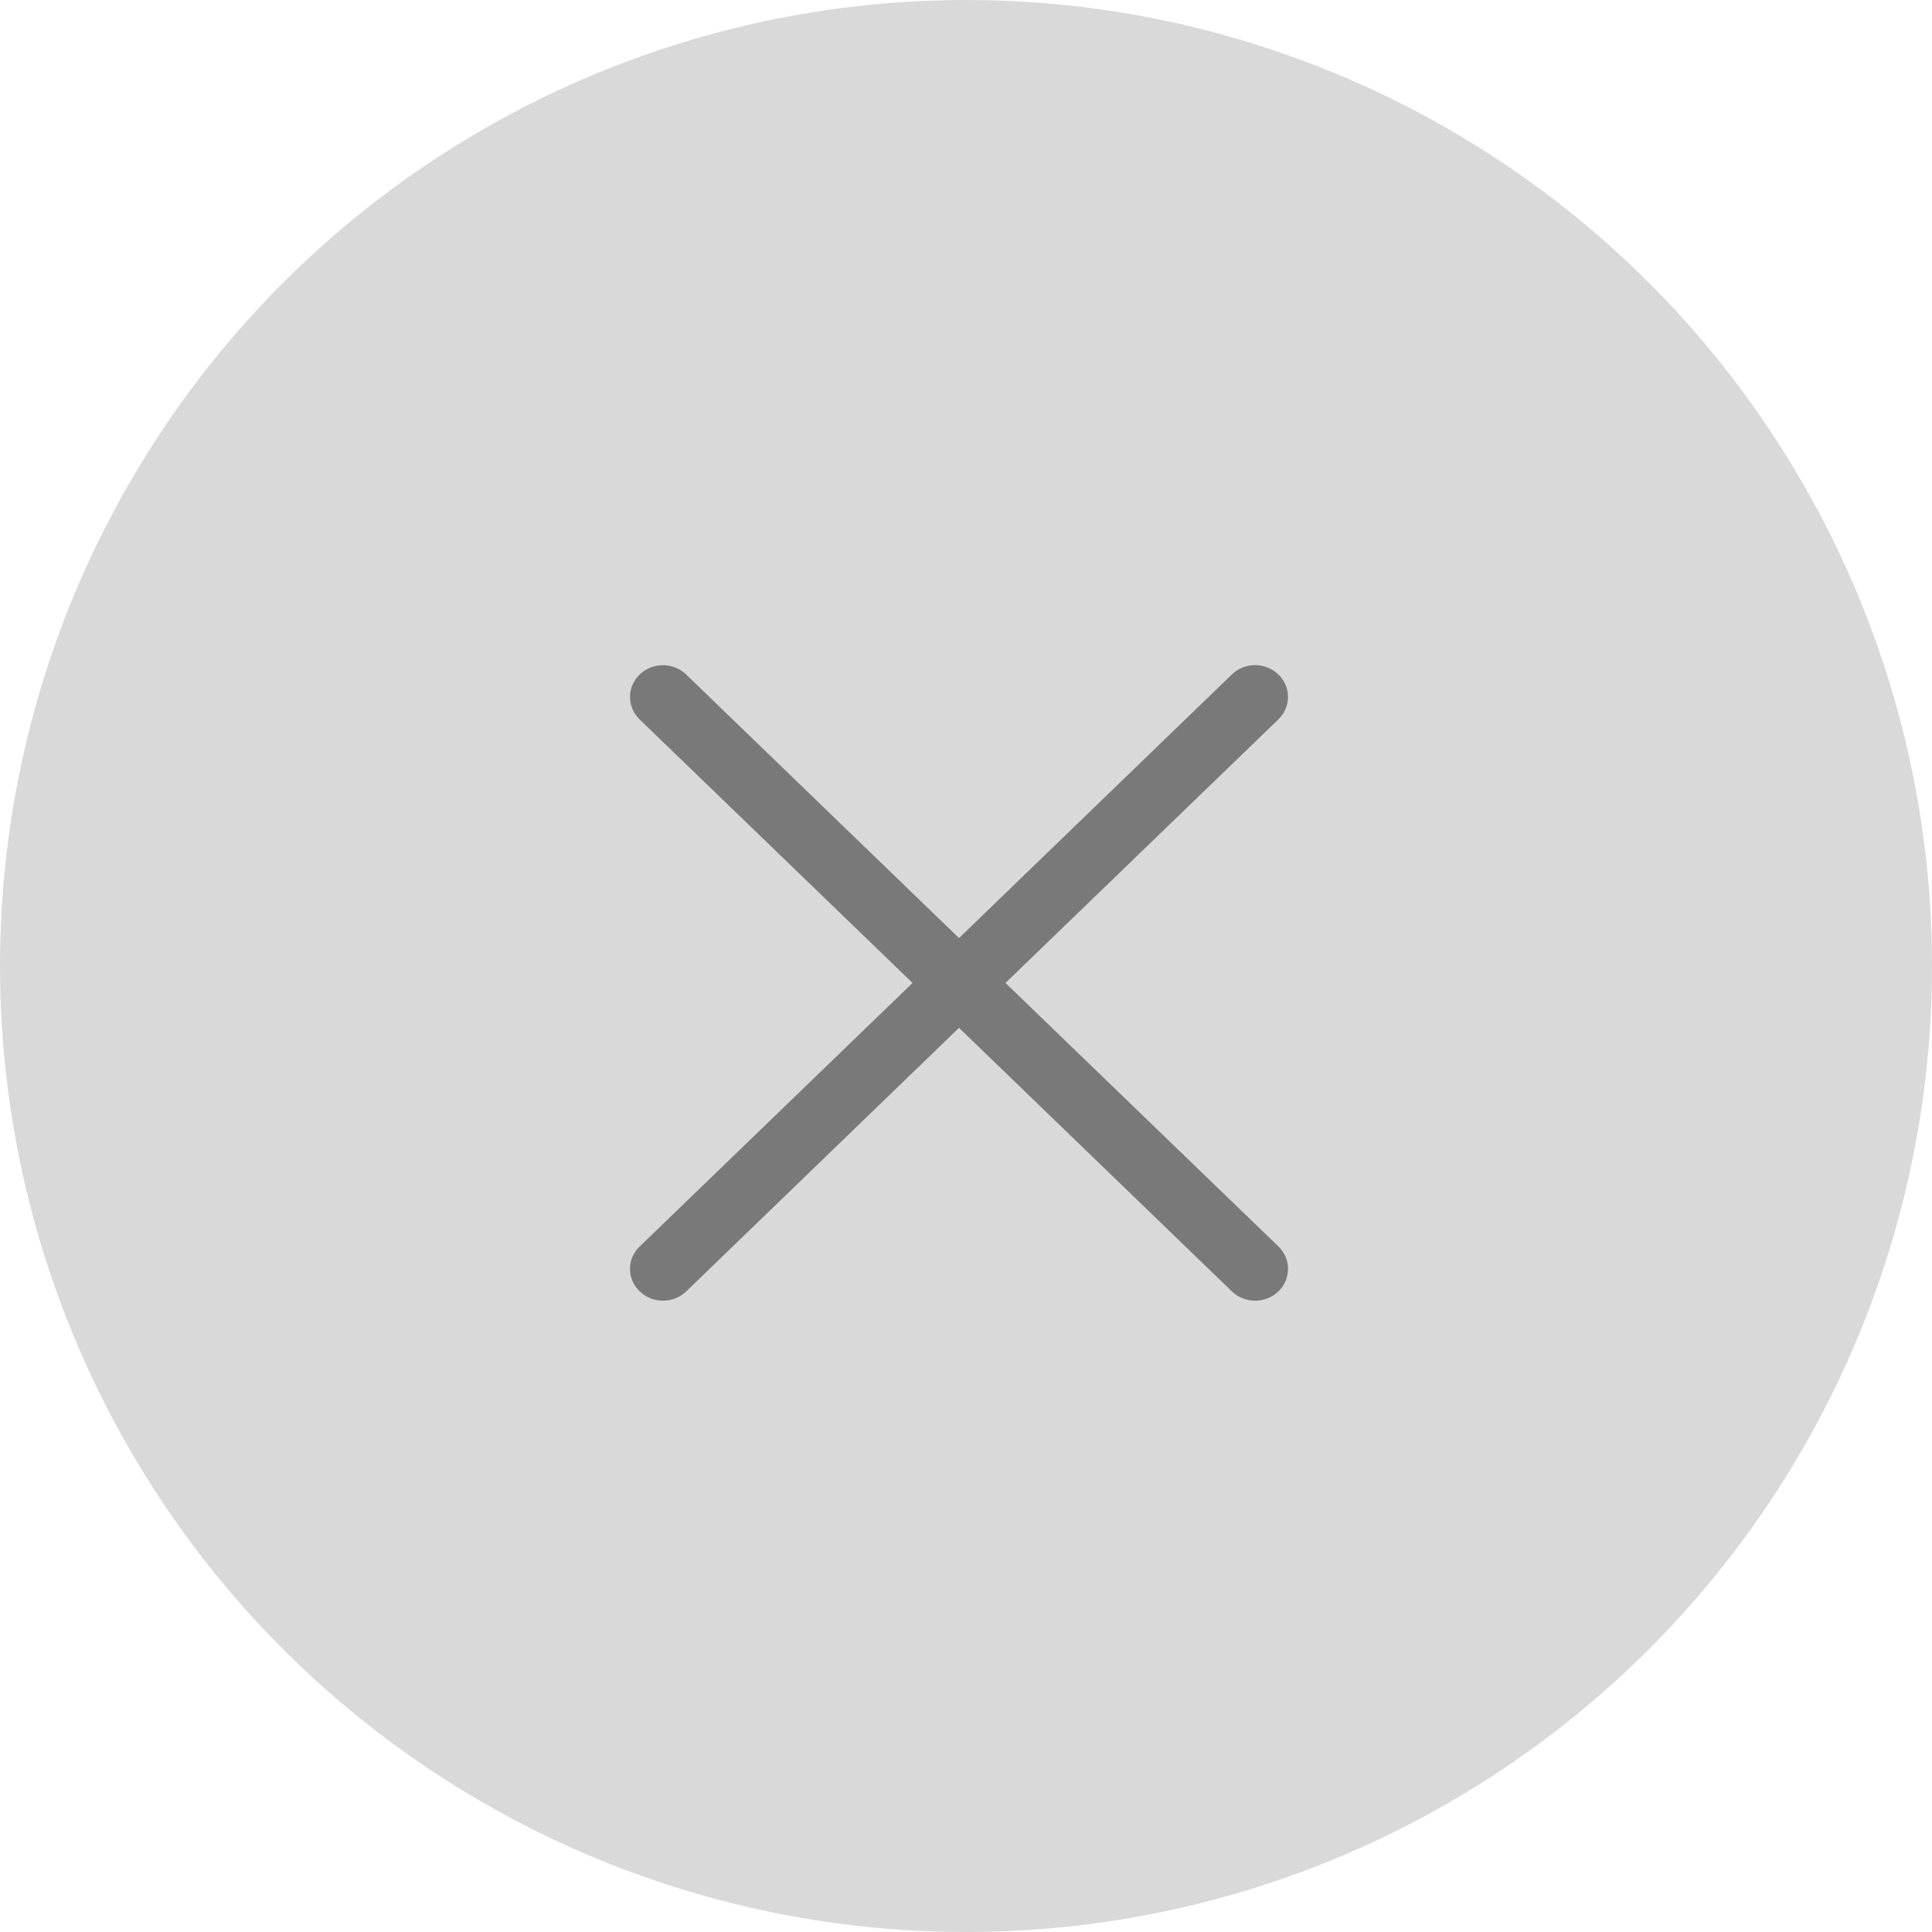 <svg width="57" height="57" viewBox="0 0 57 57" fill="none" xmlns="http://www.w3.org/2000/svg">
<circle cx="28.5" cy="28.5" r="28.5" fill="#D9D9D9"/>
<g clip-path="url(#clip0_405_8)">
<path d="M18.873 38.1C19.253 38.466 19.866 38.466 20.246 38.1L28.294 30.324L36.344 38.1C36.723 38.466 37.337 38.466 37.717 38.1C38.096 37.733 38.096 37.14 37.717 36.774L29.665 29L37.715 21.225C38.095 20.858 38.095 20.265 37.715 19.899C37.336 19.532 36.722 19.532 36.343 19.899L28.294 27.676L20.244 19.9C19.865 19.534 19.251 19.534 18.872 19.9C18.492 20.267 18.492 20.86 18.872 21.226L26.923 29L18.873 36.775C18.491 37.139 18.491 37.736 18.873 38.1Z" fill="#797979"/>
</g>
<defs>
<clipPath id="clip0_405_8">
<rect width="19.412" height="30" fill="white" transform="matrix(-1 0 0 1 38 14)"/>
</clipPath>
</defs>
</svg>
